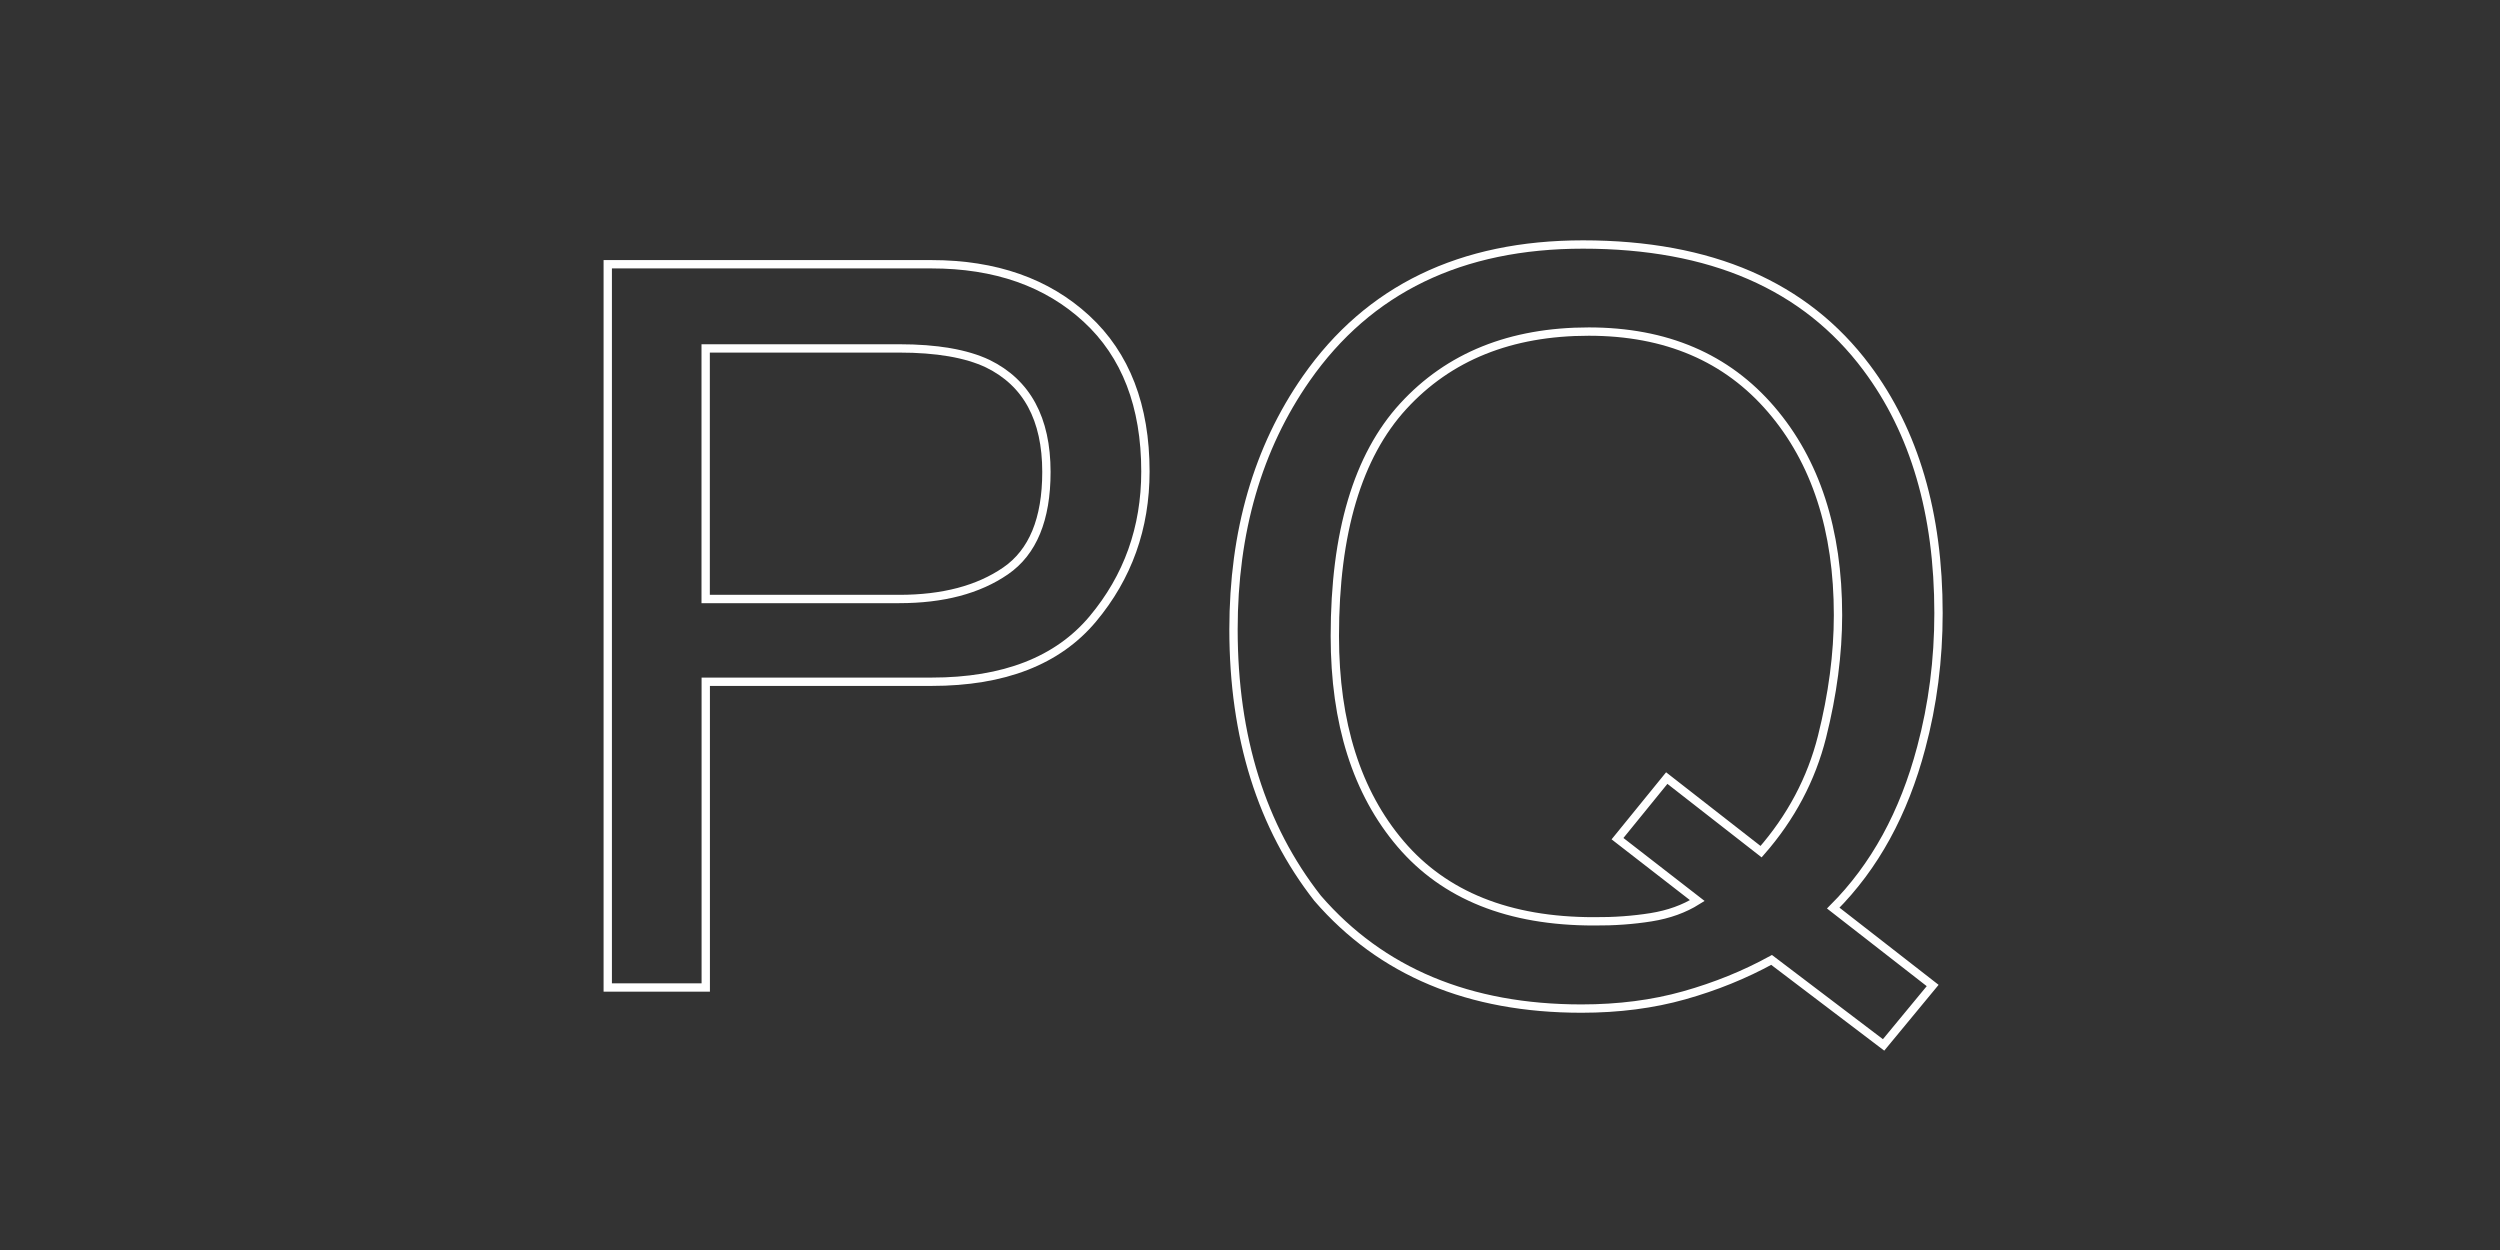 <?xml version="1.0" encoding="utf-8"?>
<!-- Generator: Adobe Illustrator 25.2.1, SVG Export Plug-In . SVG Version: 6.00 Build 0)  -->
<svg version="1.1" id="Livello_1" xmlns="http://www.w3.org/2000/svg" xmlns:xlink="http://www.w3.org/1999/xlink" x="0px" y="0px"
	 viewBox="0 0 300 150" style="enable-background:new 0 0 300 150;" xml:space="preserve">
<rect x="0" y="0" width="300" height="150" fill="#333333" stroke="none"/>
<style type="text/css">
	.st0{fill:none;stroke:#FFFFFF;}
</style>
<g>
	<path class="st0" d="M72.93,31.71h38.84c7.68,0,13.88,2.18,18.6,6.53c4.72,4.35,7.08,10.47,7.08,18.34c0,6.77-2.11,12.67-6.32,17.7
		c-4.21,5.02-10.66,7.53-19.34,7.53h-27.1v36.69H72.93V31.71z M118.53,43.64c-2.58-1.22-6.12-1.83-10.62-1.83H84.68v30.07h23.23
		c5.24,0,9.49-1.12,12.76-3.37s4.9-6.2,4.9-11.88C125.57,50.26,123.22,45.93,118.53,43.64z"/>
	<path class="st0" d="M231.92,118.26l-5.89,7.13l-13.44-10.2c-3.23,1.77-6.72,3.19-10.49,4.25c-3.76,1.06-7.87,1.59-12.32,1.59
		c-13.47,0-24.02-4.41-31.66-13.23c-6.73-8.59-10.1-19.34-10.1-32.26c0-11.74,2.91-21.78,8.74-30.13
		c7.48-10.71,18.55-16.07,33.2-16.07c15.32,0,26.67,4.92,34.03,14.77c5.75,7.68,8.63,17.5,8.63,29.47c0,5.59-0.69,10.97-2.07,16.13
		c-2.08,7.88-5.6,14.3-10.56,19.26L231.92,118.26z M198.12,110.07c2.13-0.34,3.98-1.01,5.56-2l-9.58-7.43l5.91-7.27l11.32,8.83
		c3.59-4.1,6.03-8.7,7.31-13.78c1.28-5.09,1.92-9.96,1.92-14.61c0-10.21-2.67-18.44-8.01-24.67c-5.34-6.23-12.63-9.35-21.89-9.35
		c-9.38,0-16.8,2.99-22.27,8.96c-5.47,5.97-8.21,15.17-8.21,27.58c0,10.45,2.63,18.77,7.9,24.95s12.99,9.28,23.17,9.28
		C193.7,110.58,195.99,110.41,198.12,110.07z"/>
</g>
</svg>

